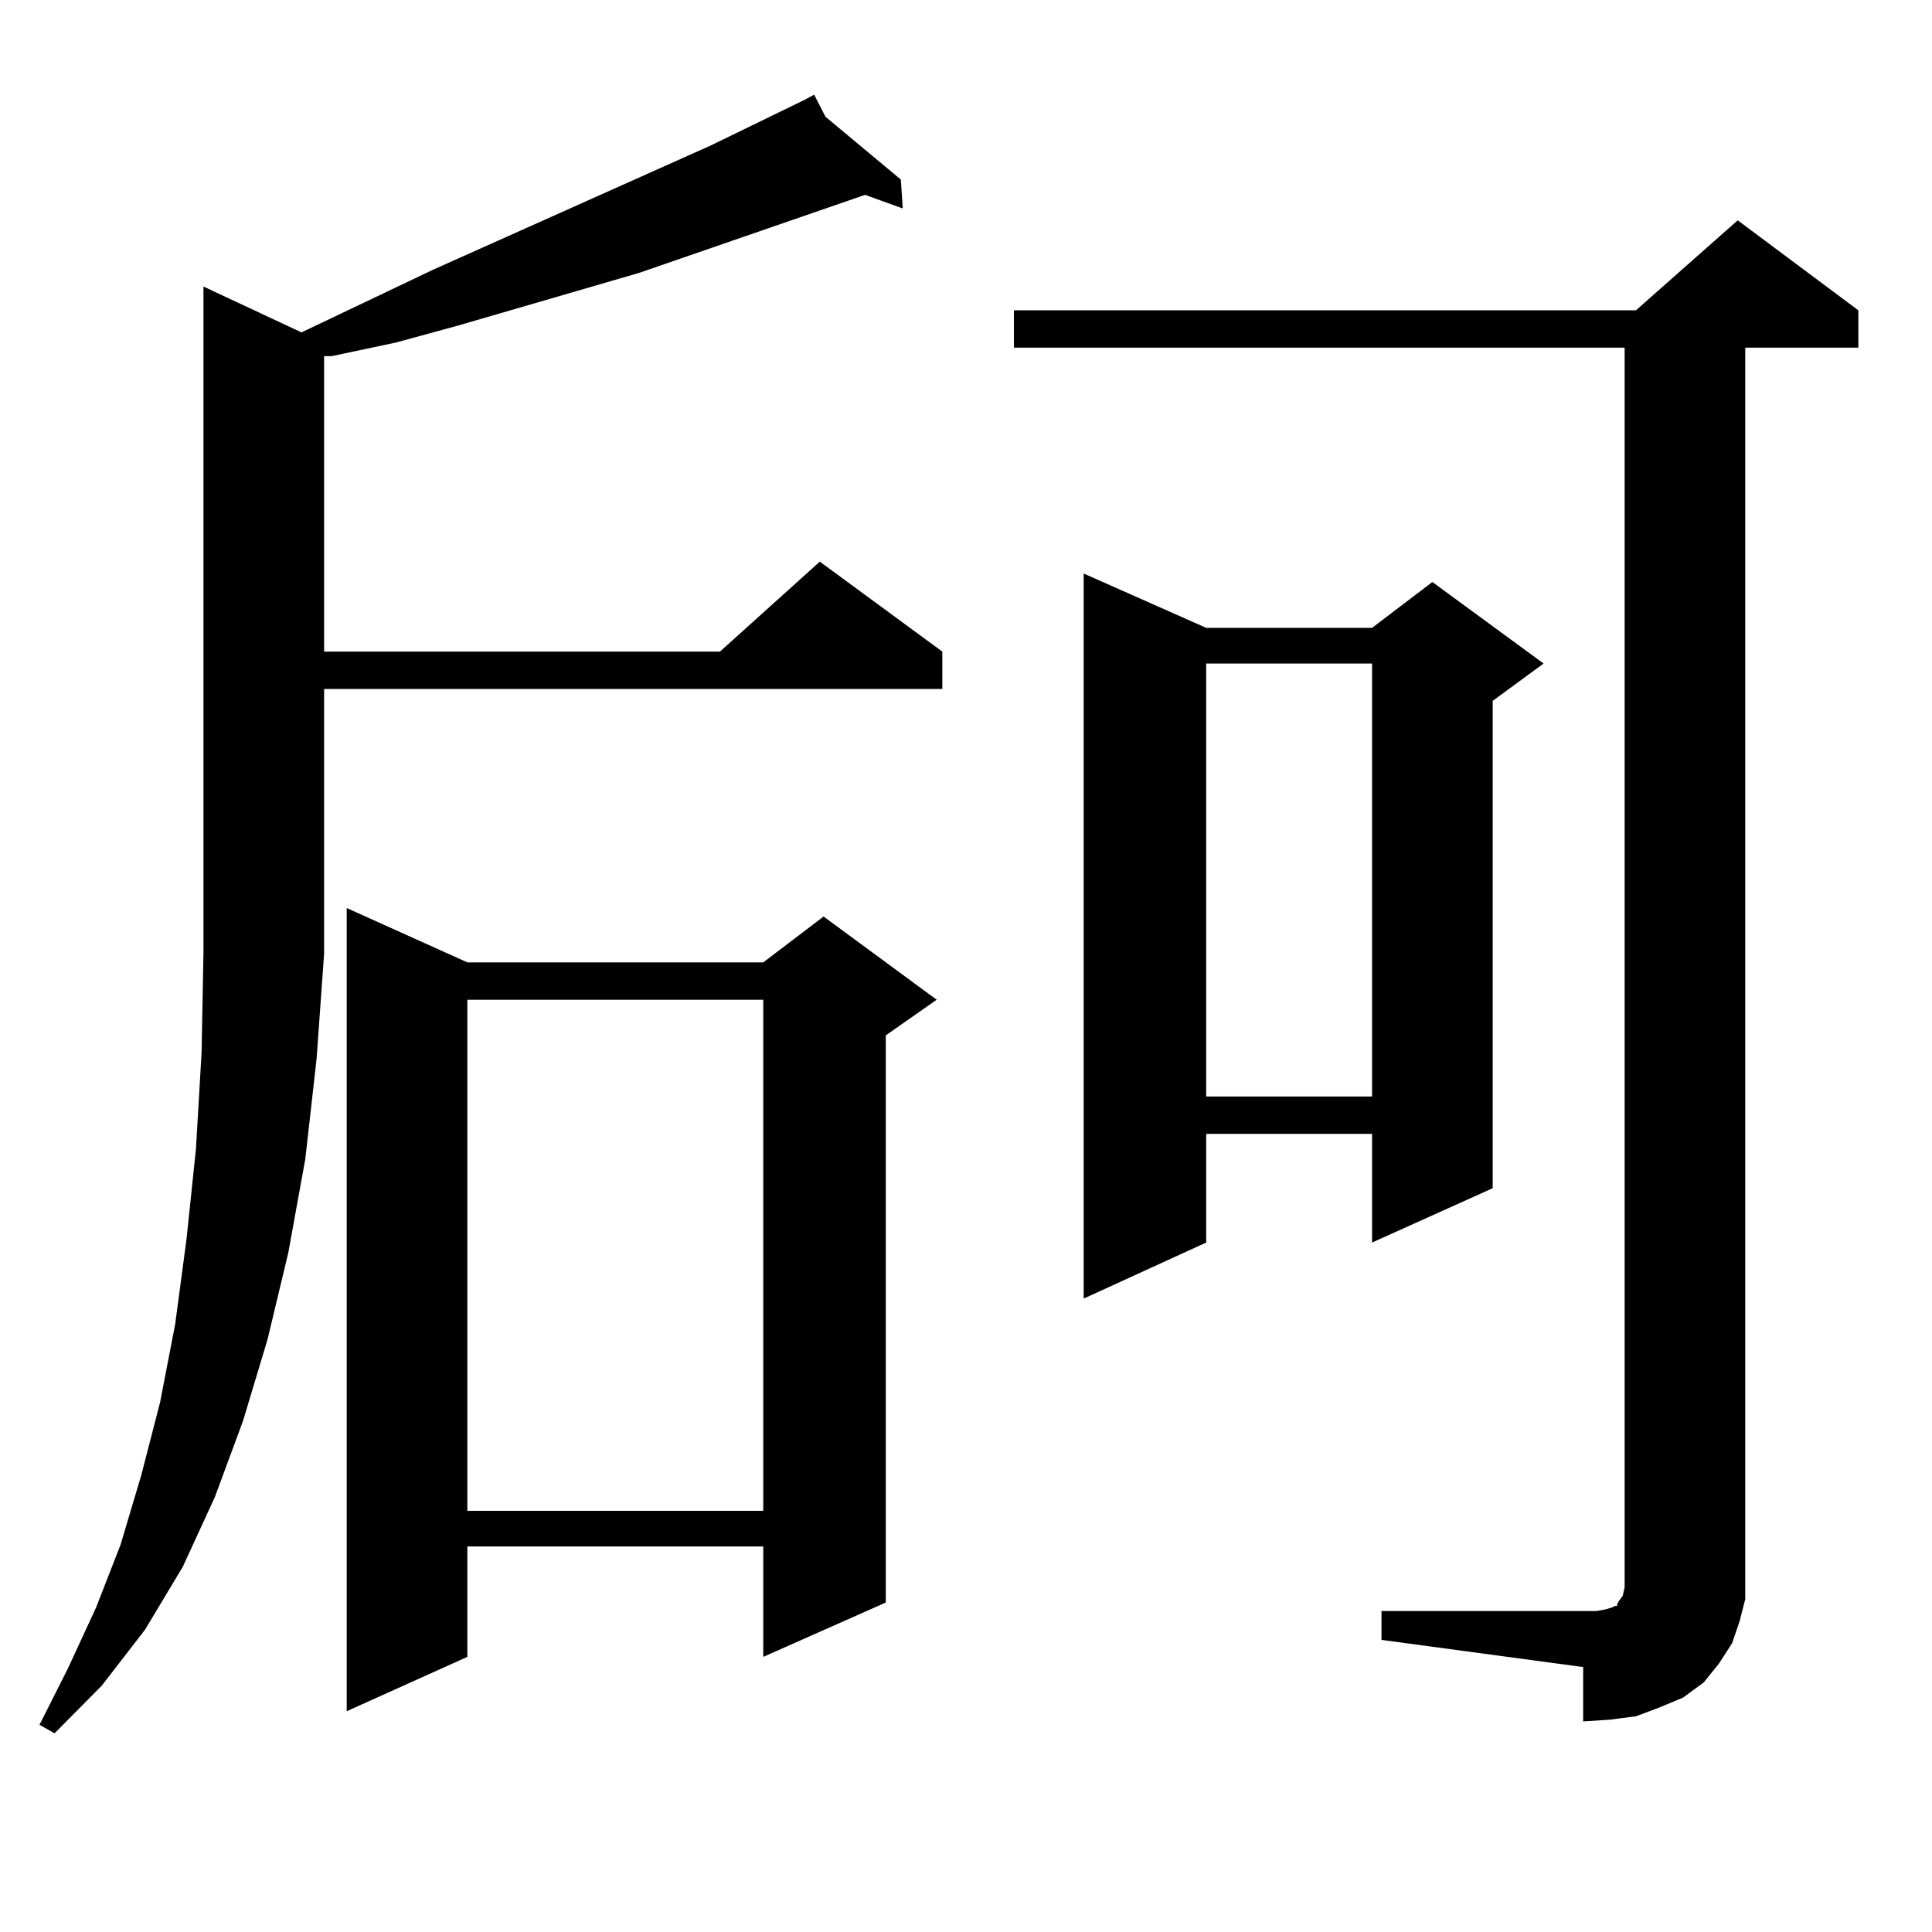 <?xml version="1.0" encoding="utf-8"?>
<!-- Generator: Adobe Illustrator 16.0.0, SVG Export Plug-In . SVG Version: 6.00 Build 0)  -->
<!DOCTYPE svg PUBLIC "-//W3C//DTD SVG 1.1//EN" "http://www.w3.org/Graphics/SVG/1.1/DTD/svg11.dtd">
<svg version="1.1" id="图层_1" xmlns="http://www.w3.org/2000/svg" xmlns:xlink="http://www.w3.org/1999/xlink" x="0px" y="0px"
	 width="1000px" height="1000px" viewBox="0 0 1000 1000" enable-background="new 0 0 1000 1000" xml:space="preserve">
<path d="M167.752,493.727l-3.902,54.492l-5.854,51.855l-8.78,48.34l-10.731,44.824l-12.683,42.188l-14.634,39.551l-16.585,36.035
	l-19.512,32.52l-22.438,29.004l-24.39,24.609l-7.805-4.395l14.634-29.004l14.634-31.641l12.683-32.52l10.731-36.035l9.756-37.793
	l7.805-40.43l5.854-43.945l4.878-46.582l2.927-50.098l0.976-51.855V148.316l50.73,23.73l68.291-32.52l143.411-64.16l48.779-23.73
	L421.404,49l5.854,11.426l39.023,32.52l0.976,14.941l-19.512-7.031l-117.07,40.43l-93.656,27.246l-32.194,8.789l-33.17,7.031h-3.902
	v152.93h204.873l51.706-46.582l63.413,46.582v19.336H167.752V493.727z M241.896,498.121h153.167l31.219-23.73l58.535,43.066
	l-26.341,18.457v293.555l-63.413,28.125v-57.129H241.896v57.129l-62.438,28.125V469.996L241.896,498.121z M241.896,517.457v264.551
	h153.167V517.457H241.896z M715.056,833.863h111.217l4.878-0.879l2.927-0.879l1.951-0.879h0.976v-0.879l0.976-1.758l1.951-2.637
	l0.976-4.395V179.957h-316.09v-19.336H846.76l52.682-46.582l62.438,46.582v19.336h-58.535v635.449v12.305l-2.927,11.426
	l-3.902,11.426l-6.829,10.547l-7.805,9.668l-10.731,7.91l-12.683,5.273l-11.707,4.395l-13.658,1.758l-13.658,0.879v-28.125
	l-104.388-14.063V833.863z M624.326,324.977h85.852l31.219-23.73l57.56,42.188l-26.341,19.336v252.246l-62.438,28.125v-56.25
	h-85.852v56.25l-63.413,29.004V296.852L624.326,324.977z M624.326,343.434v224.121h85.852V343.434H624.326z"/>
</svg>
